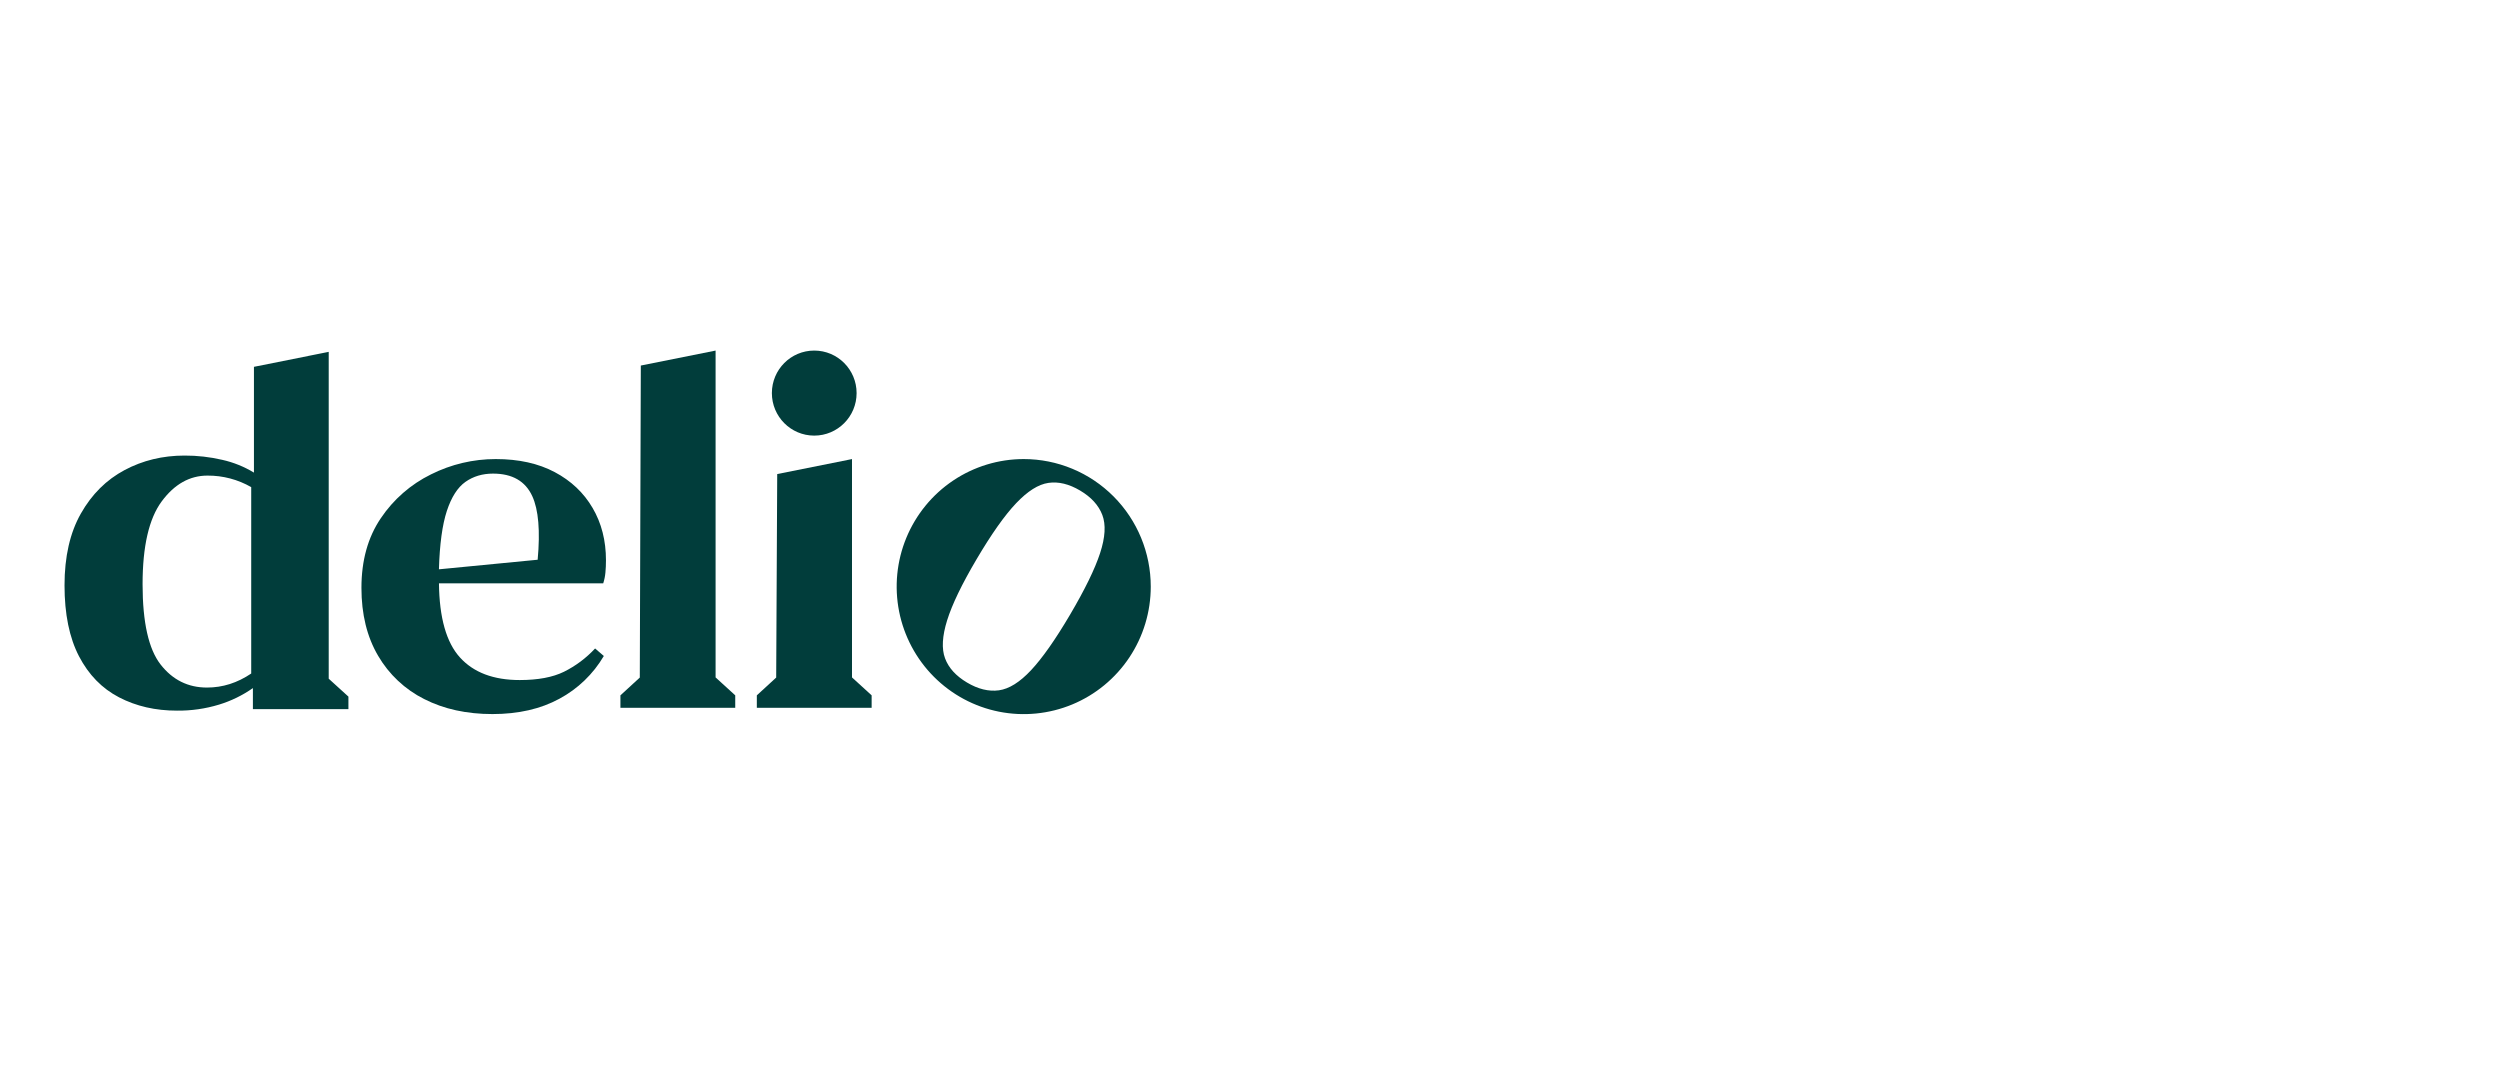 <?xml version="1.0"?>
<svg xmlns="http://www.w3.org/2000/svg" width="220" height="96" viewBox="0 0 220 96" fill="none">
<path d="M43.625 40.398C45.642 40.398 47.371 40.78 48.813 41.545C50.254 42.309 51.366 43.36 52.148 44.698C52.933 46.036 53.325 47.572 53.325 49.305C53.325 49.688 53.309 50.048 53.277 50.385C53.248 50.707 53.184 51.026 53.084 51.333H38.629C38.661 54.359 39.277 56.535 40.479 57.859C41.68 59.183 43.433 59.845 45.739 59.844C47.342 59.844 48.639 59.601 49.629 59.115C50.658 58.604 51.586 57.909 52.368 57.065L53.137 57.727C52.201 59.319 50.847 60.622 49.222 61.493C47.573 62.389 45.612 62.838 43.338 62.838C41.064 62.839 39.062 62.399 37.332 61.519C35.638 60.671 34.227 59.345 33.272 57.705C32.295 56.045 31.806 54.053 31.807 51.73C31.807 49.321 32.376 47.278 33.513 45.602C34.623 43.949 36.147 42.618 37.932 41.743C39.7 40.857 41.649 40.396 43.625 40.398ZM43.384 41.677C42.456 41.677 41.647 41.92 40.959 42.405C40.271 42.891 39.725 43.743 39.323 44.962C38.922 46.182 38.69 47.894 38.626 50.099L47.314 49.257C47.547 46.721 47.389 44.856 46.84 43.661C46.233 42.339 45.081 41.677 43.384 41.677Z" fill="#013D3B"/>
<path d="M90.087 40.398C87.876 40.398 85.715 41.056 83.876 42.289C82.038 43.523 80.605 45.275 79.758 47.326C78.912 49.376 78.691 51.633 79.122 53.81C79.554 55.986 80.618 57.986 82.182 59.555C83.746 61.125 85.737 62.194 87.906 62.627C90.075 63.06 92.323 62.837 94.366 61.988C96.409 61.139 98.154 59.7 99.383 57.855C100.611 56.009 101.267 53.84 101.267 51.62C101.267 48.644 100.089 45.79 97.992 43.685C95.896 41.581 93.052 40.398 90.087 40.398ZM96.807 48.679C96.351 50.073 95.469 51.879 94.163 54.096C92.87 56.289 91.728 57.914 90.737 58.974C89.746 60.033 88.802 60.624 87.905 60.748C87.007 60.87 86.07 60.642 85.094 60.061C84.118 59.48 83.474 58.77 83.163 57.929C82.852 57.093 82.914 55.977 83.349 54.584C83.784 53.191 84.647 51.4 85.94 49.211C87.247 46.994 88.406 45.352 89.419 44.285C90.431 43.219 91.378 42.621 92.262 42.494C93.145 42.365 94.075 42.59 95.052 43.17C96.029 43.749 96.679 44.464 97.003 45.313C97.329 46.165 97.263 47.287 96.807 48.679Z" fill="#013D3B"/>
<path d="M28.927 59.726V30.963L22.347 32.281V41.589C21.484 41.065 20.542 40.685 19.557 40.465C18.47 40.212 17.358 40.086 16.242 40.09C14.318 40.09 12.557 40.517 10.959 41.369C9.36 42.222 8.081 43.493 7.122 45.183C6.16 46.874 5.678 48.983 5.678 51.511C5.678 54.038 6.103 56.117 6.951 57.749C7.8 59.381 8.977 60.587 10.482 61.368C11.988 62.149 13.685 62.538 15.574 62.536C16.826 62.55 18.073 62.371 19.272 62.007C20.337 61.683 21.343 61.192 22.255 60.552V62.401H30.661V61.302L28.927 59.726ZM22.107 59.27C20.888 60.094 19.591 60.506 18.216 60.505C16.548 60.505 15.187 59.829 14.133 58.477C13.078 57.125 12.55 54.773 12.547 51.421C12.547 48.073 13.108 45.64 14.229 44.123C15.35 42.607 16.695 41.85 18.264 41.853C19.611 41.845 20.937 42.195 22.107 42.867V59.27Z" fill="#013D3B"/>
<path d="M62.972 59.613V30.85L56.392 32.168L56.302 59.625L54.597 61.19V62.288H64.701V61.19L62.972 59.613Z" fill="#013D3B"/>
<path d="M74.976 59.613V40.398L68.395 41.718L68.305 59.625L66.601 61.19V62.288H76.704V61.19L74.976 59.613Z" fill="#013D3B"/>
<path d="M71.653 38.334C73.712 38.334 75.381 36.659 75.381 34.592C75.381 32.525 73.712 30.85 71.653 30.85C69.594 30.85 67.925 32.525 67.925 34.592C67.925 36.659 69.594 38.334 71.653 38.334Z" fill="#013D3B"/>
</svg>
